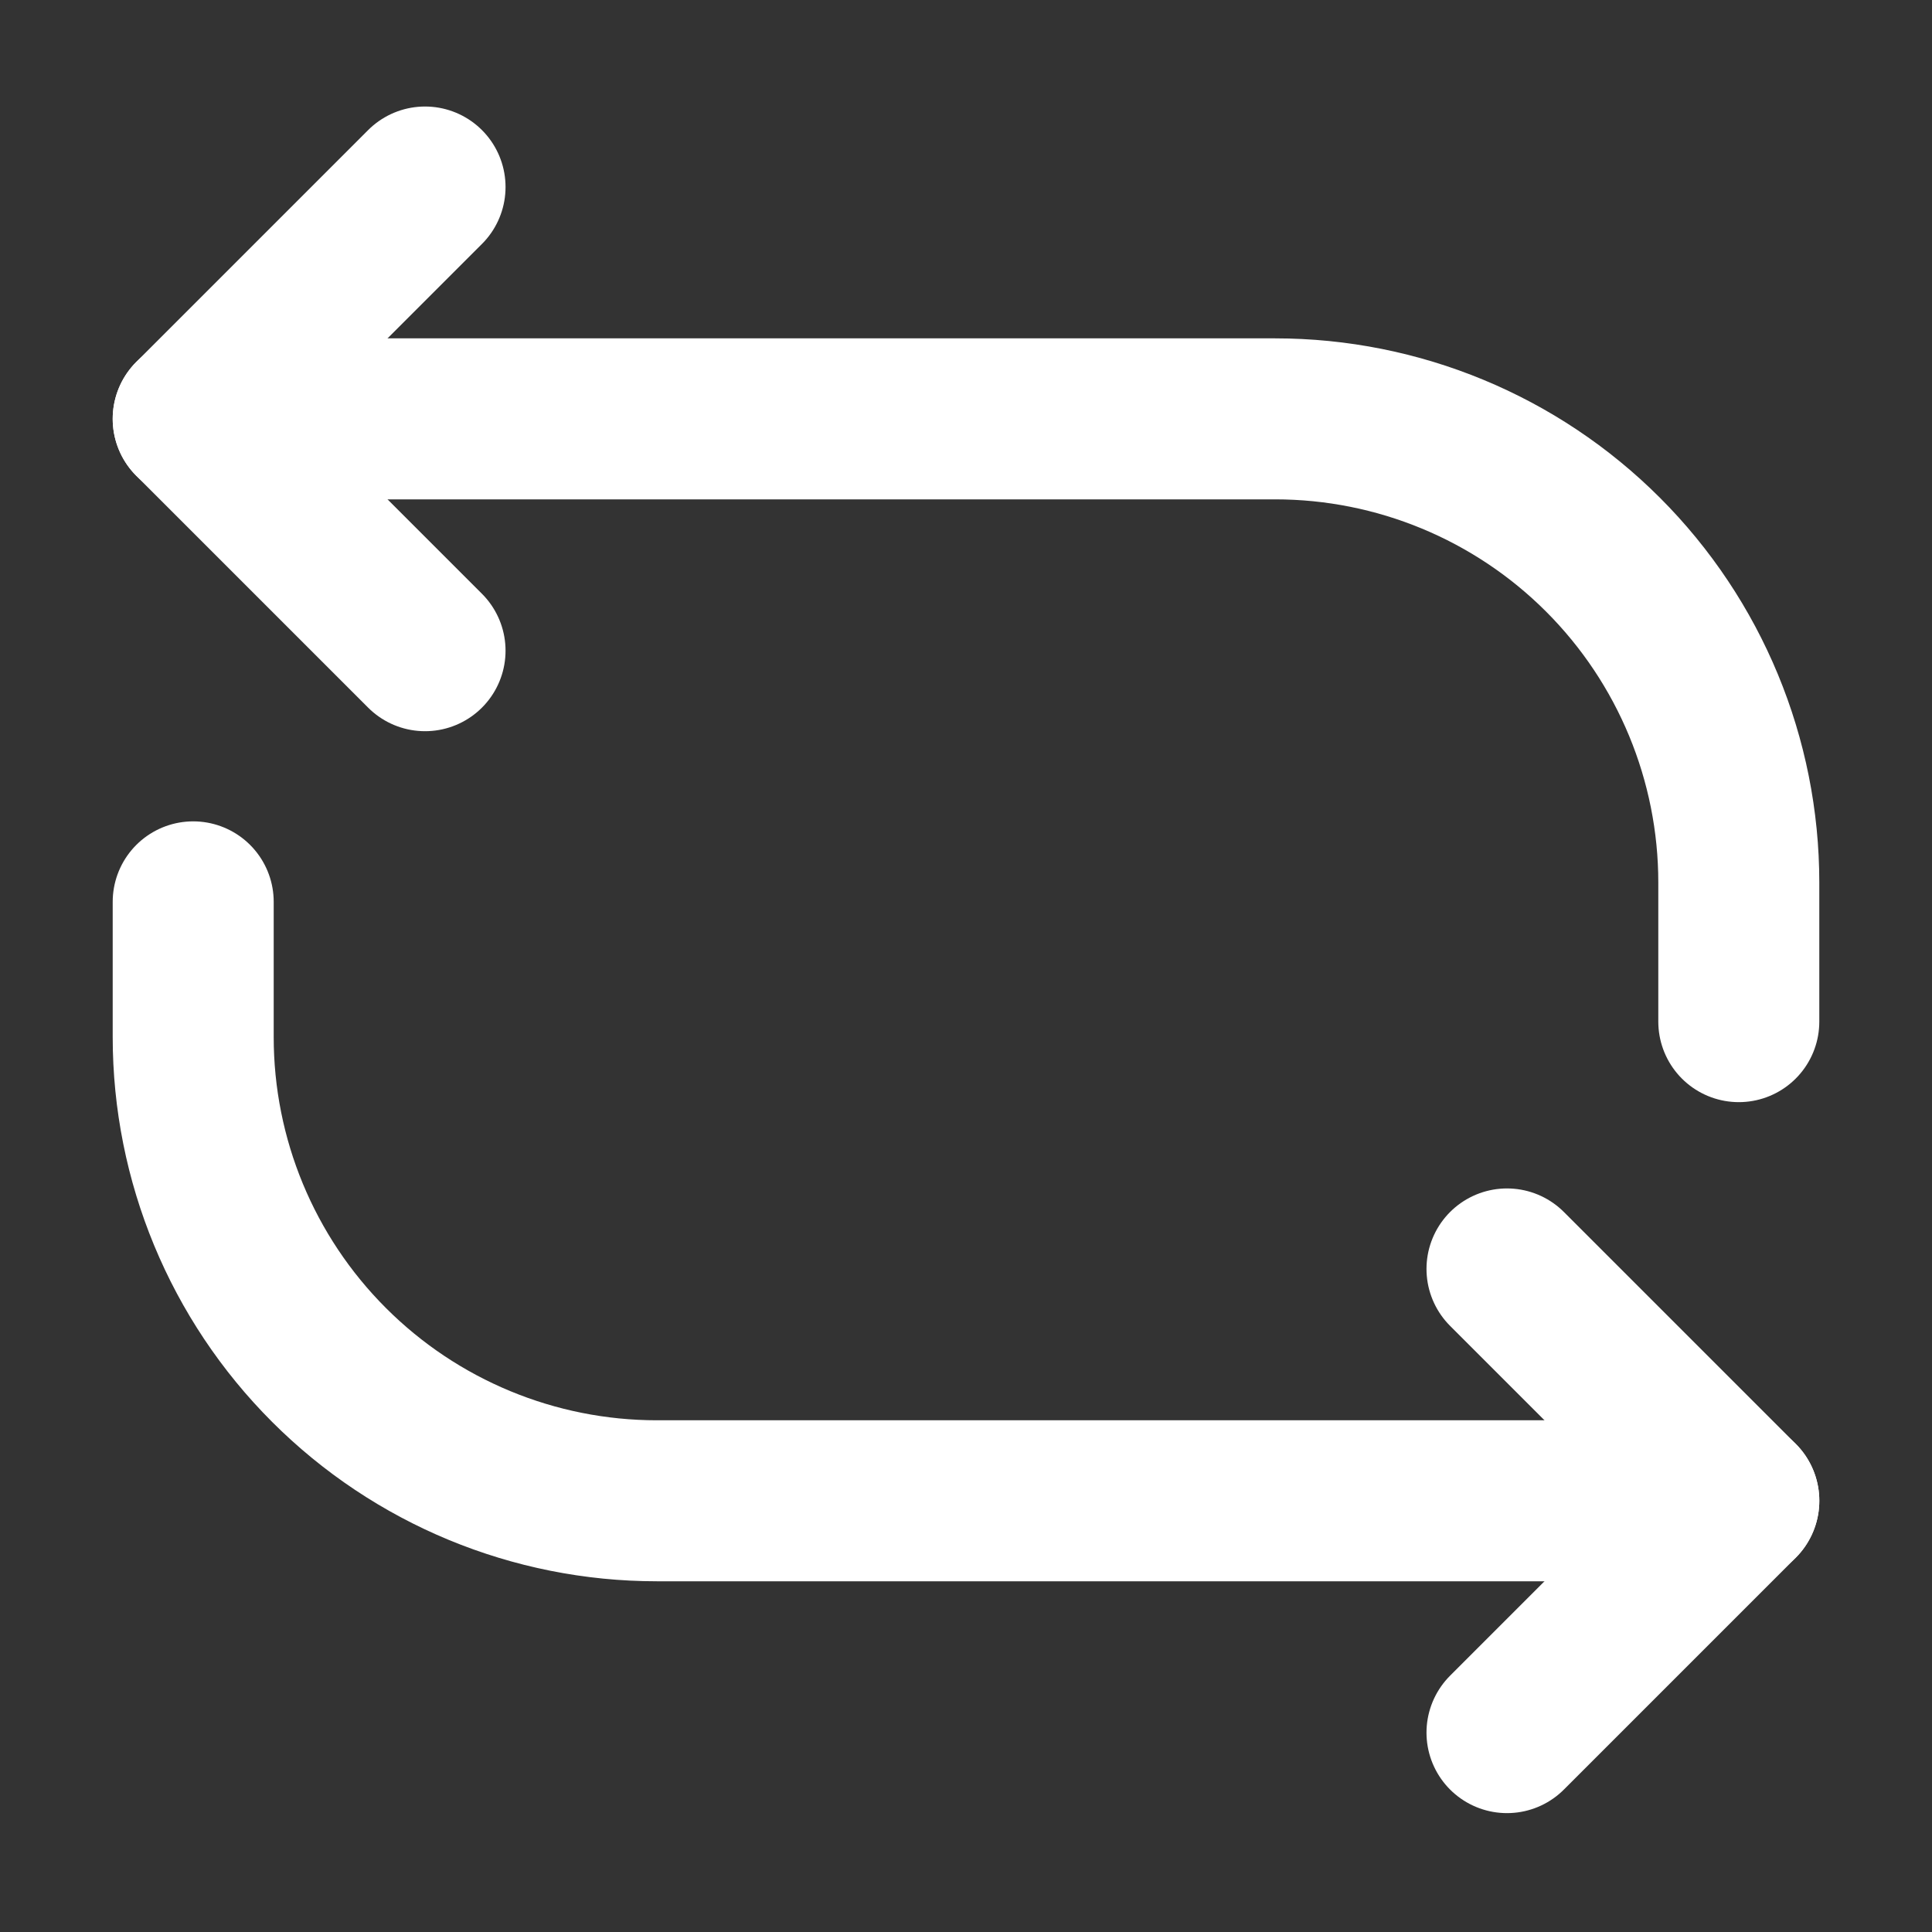 <svg xmlns="http://www.w3.org/2000/svg" width="60" height="60" viewBox="0 0 60 60" fill="none"><rect x="0" y="0" width="60" height="60" fill="#333333" stroke="none"/><path d="M54 46.608H20.4C16.581 46.608 12.918 45.091 10.218 42.39C7.517 39.69 6 36.027 6 32.208V28.008" stroke="white" stroke-width="5" stroke-linecap="round" stroke-linejoin="round"></path><path d="M46.801 53.808L54.001 46.608L46.801 39.408" stroke="white" stroke-width="5" stroke-linecap="round" stroke-linejoin="round"></path><path d="M6 13.008H39.6C43.419 13.008 47.082 14.525 49.782 17.225C52.483 19.926 54 23.589 54 27.408V31.728" stroke="white" stroke-width="5" stroke-linecap="round" stroke-linejoin="round"></path><path d="M13.2 5.808L6 13.008L13.2 20.208" stroke="white" stroke-width="5" stroke-linecap="round" stroke-linejoin="round"></path></svg>